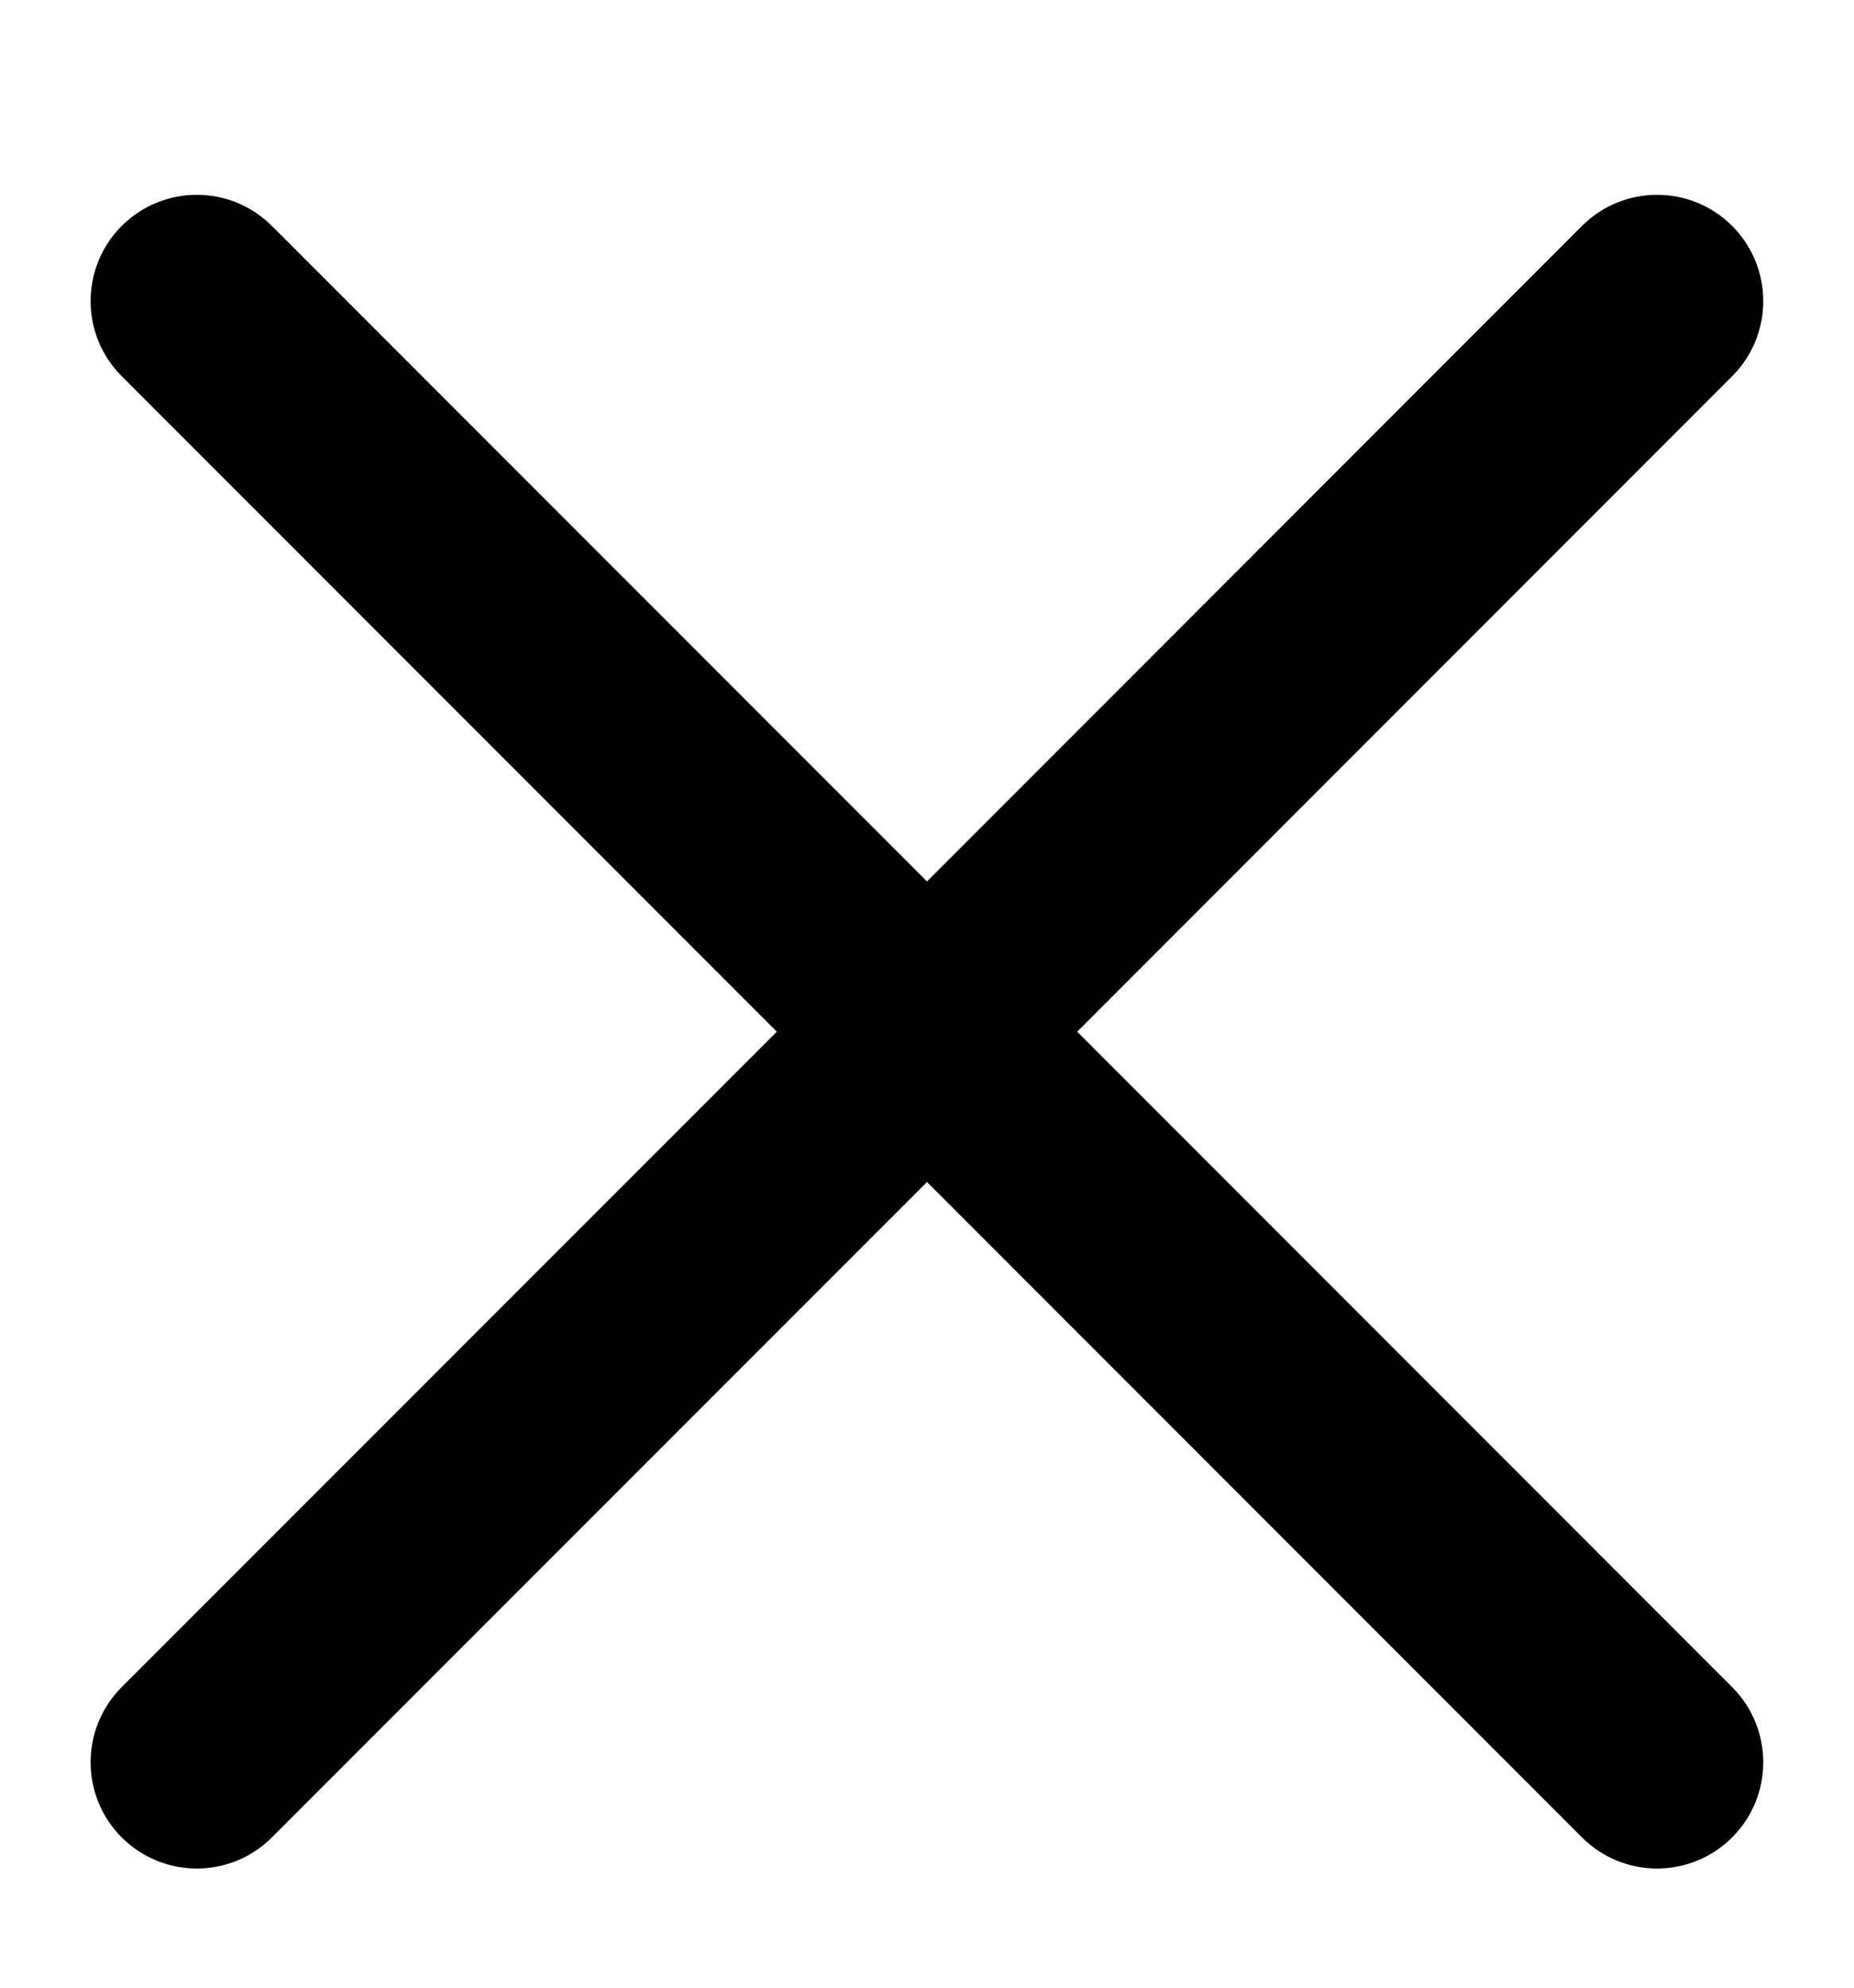 <svg width="14" height="15" viewBox="0 0 14 15" fill="none" xmlns="http://www.w3.org/2000/svg">
<path d="M12.05 1.809C12.306 1.554 12.72 1.554 12.976 1.809C13.232 2.065 13.232 2.48 12.976 2.736L7.926 7.786L12.976 12.836C13.232 13.092 13.232 13.506 12.976 13.762C12.72 14.018 12.306 14.018 12.05 13.762L7 8.712L1.95 13.762C1.694 14.018 1.279 14.018 1.023 13.762C0.767 13.506 0.767 13.092 1.023 12.836L6.073 7.786L1.023 2.736C0.767 2.48 0.767 2.065 1.023 1.809C1.279 1.554 1.694 1.554 1.95 1.809L7 6.859L12.05 1.809Z" fill="black"/>
<path fill-rule="evenodd" clip-rule="evenodd" d="M1.846 1.913C1.647 1.715 1.326 1.715 1.127 1.913C0.929 2.112 0.929 2.433 1.127 2.632L6.281 7.786L1.127 12.94C0.929 13.138 0.929 13.46 1.127 13.658C1.326 13.857 1.647 13.857 1.846 13.658L7 8.504L12.154 13.658C12.352 13.857 12.674 13.857 12.872 13.658C13.071 13.46 13.071 13.138 12.872 12.94L7.718 7.786L12.872 2.632C13.071 2.433 13.071 2.112 12.872 1.913C12.674 1.715 12.352 1.715 12.154 1.913L7 7.067L1.846 1.913ZM0.919 1.705C1.233 1.392 1.74 1.392 2.053 1.705L7 6.652L11.946 1.705C12.259 1.392 12.767 1.392 13.08 1.705C13.393 2.019 13.393 2.526 13.08 2.839L8.134 7.786L13.08 12.732C13.393 13.045 13.393 13.553 13.08 13.866C12.767 14.179 12.259 14.179 11.946 13.866L7 8.92L2.053 13.866C1.74 14.179 1.233 14.179 0.919 13.866C0.606 13.553 0.606 13.045 0.919 12.732L5.866 7.786L0.919 2.839C0.606 2.526 0.606 2.019 0.919 1.705Z" fill="black"/>
</svg>
